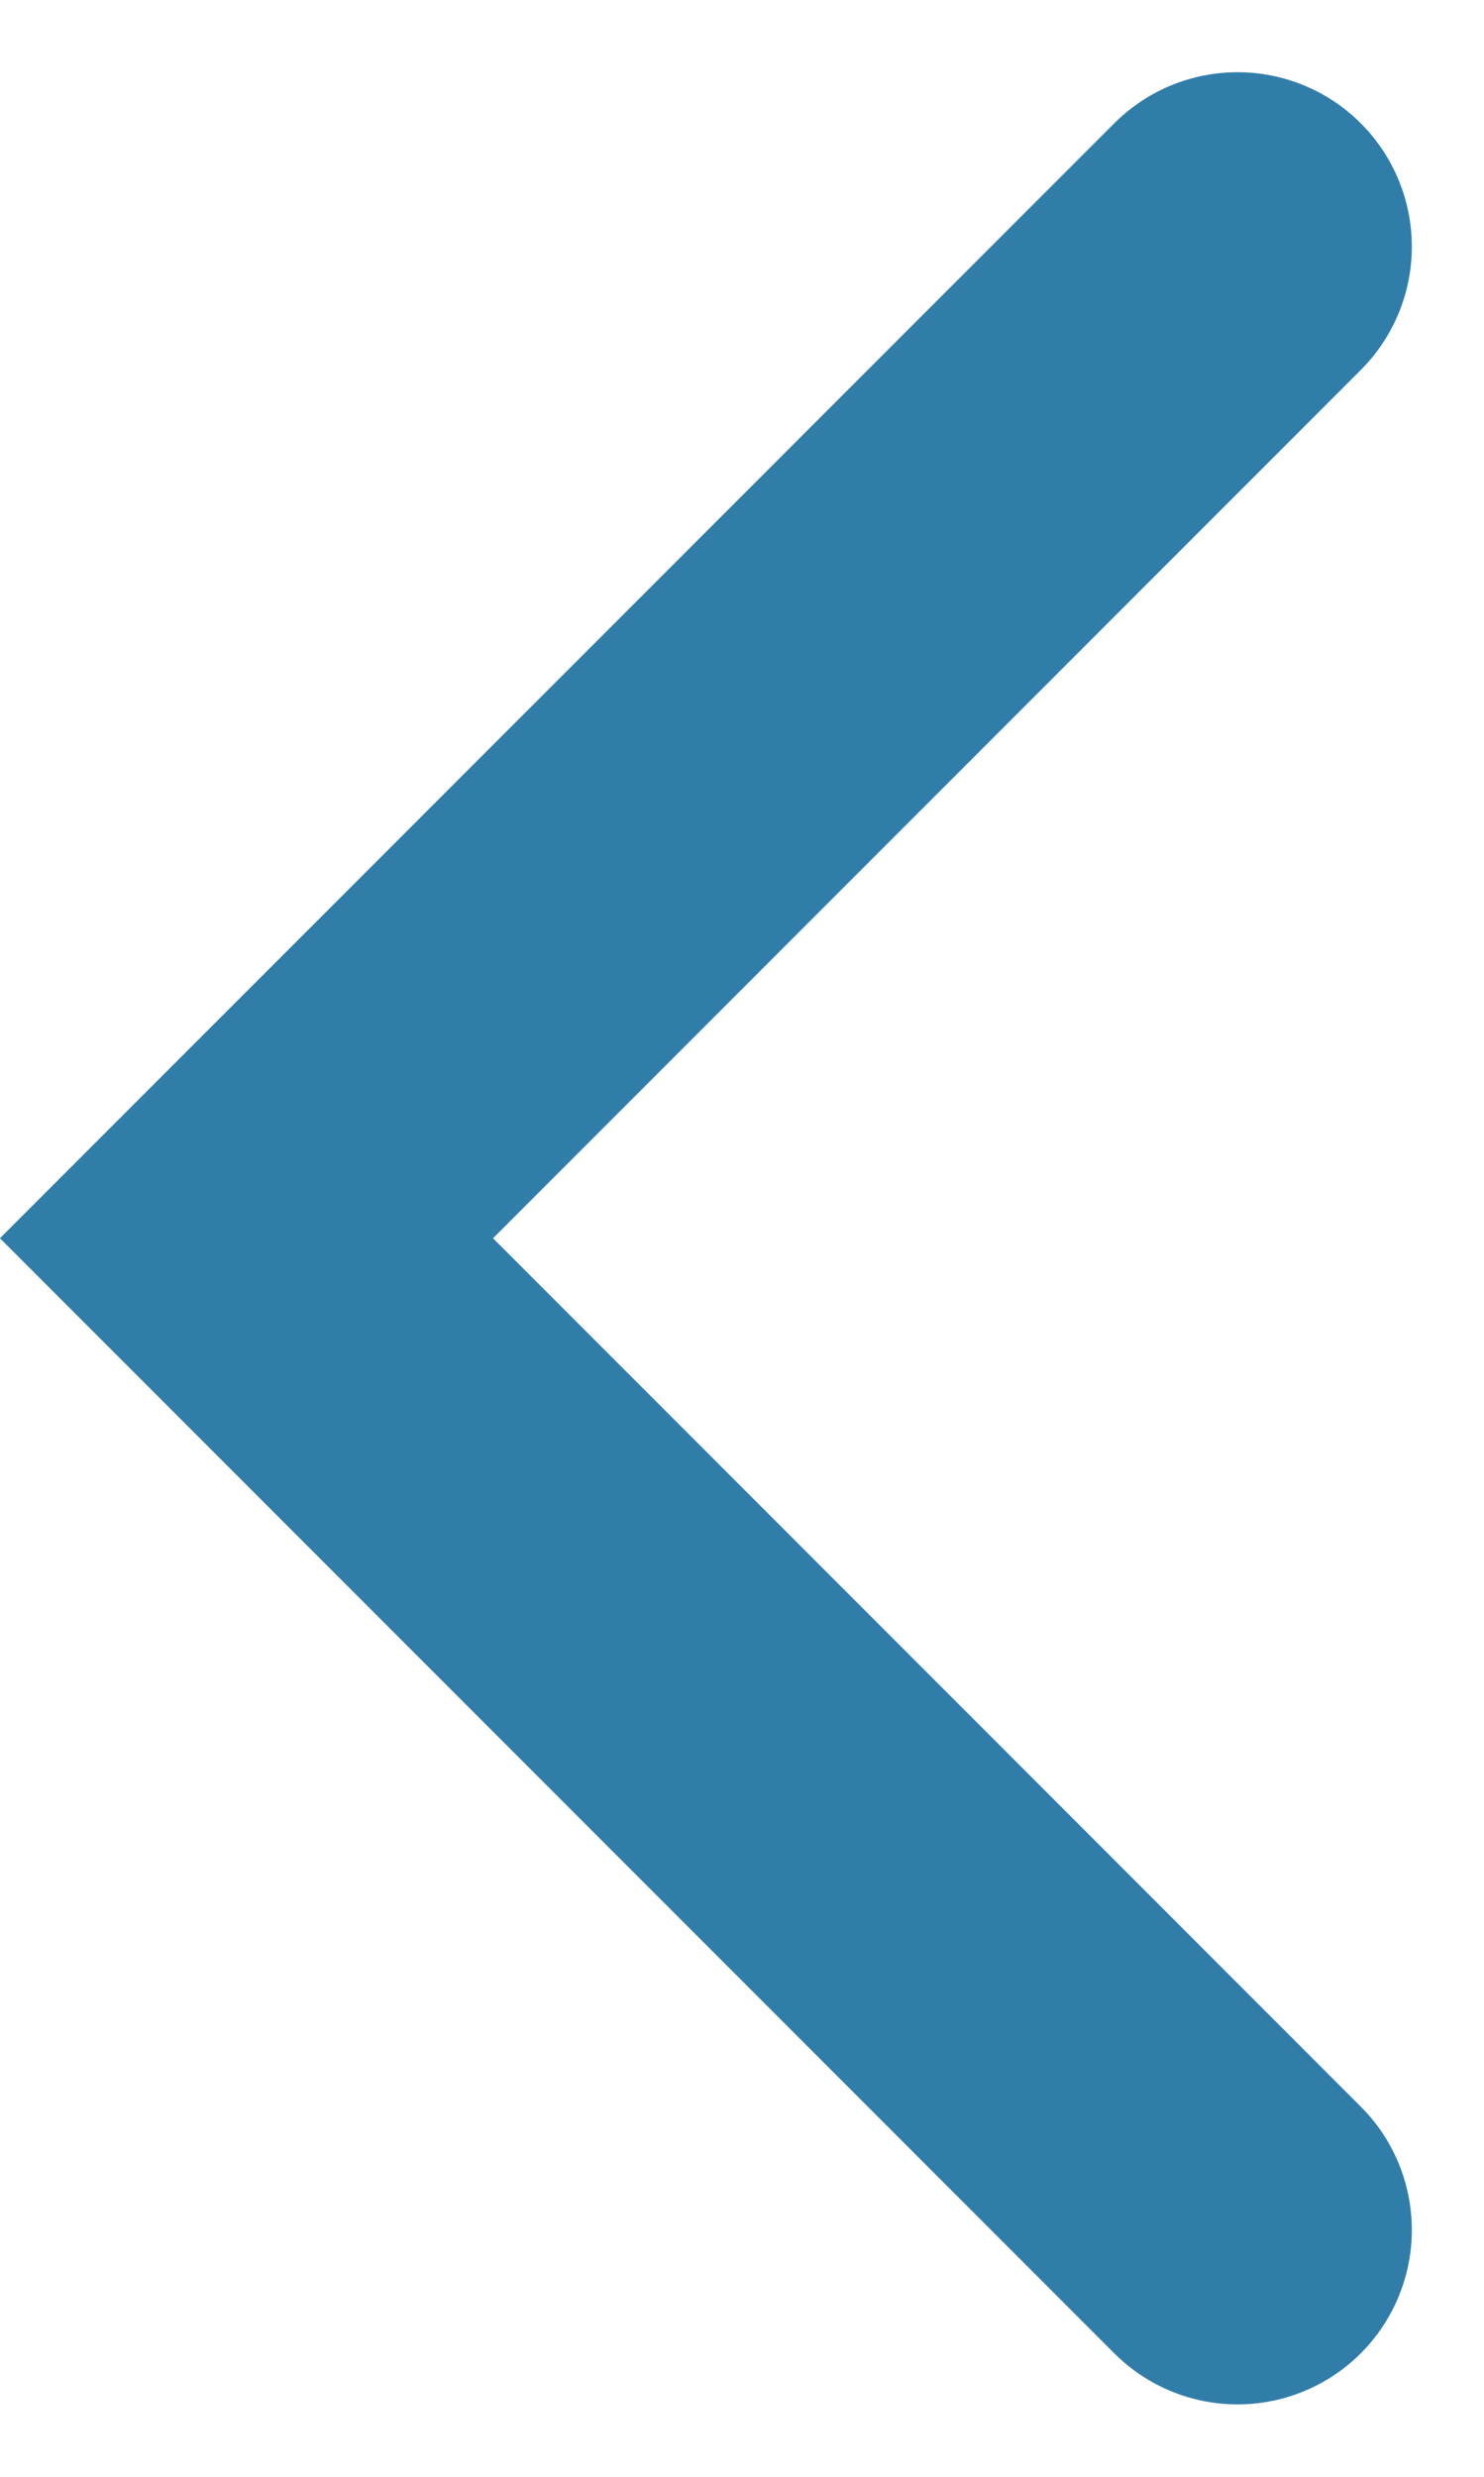 <svg xmlns="http://www.w3.org/2000/svg" width="12.77" height="21.298" viewBox="0 0 12.77 21.298">
  <g id="Gruppe_6719" data-name="Gruppe 6719" transform="translate(10.649 19.176) rotate(180)">
    <path id="Pfad_97" data-name="Pfad 97" d="M0,0,8.528,8.528,0,17.055" transform="translate(0 0)" fill="none" stroke="#317DAA" stroke-linecap="round" stroke-width="3"/>
  </g>
</svg>
